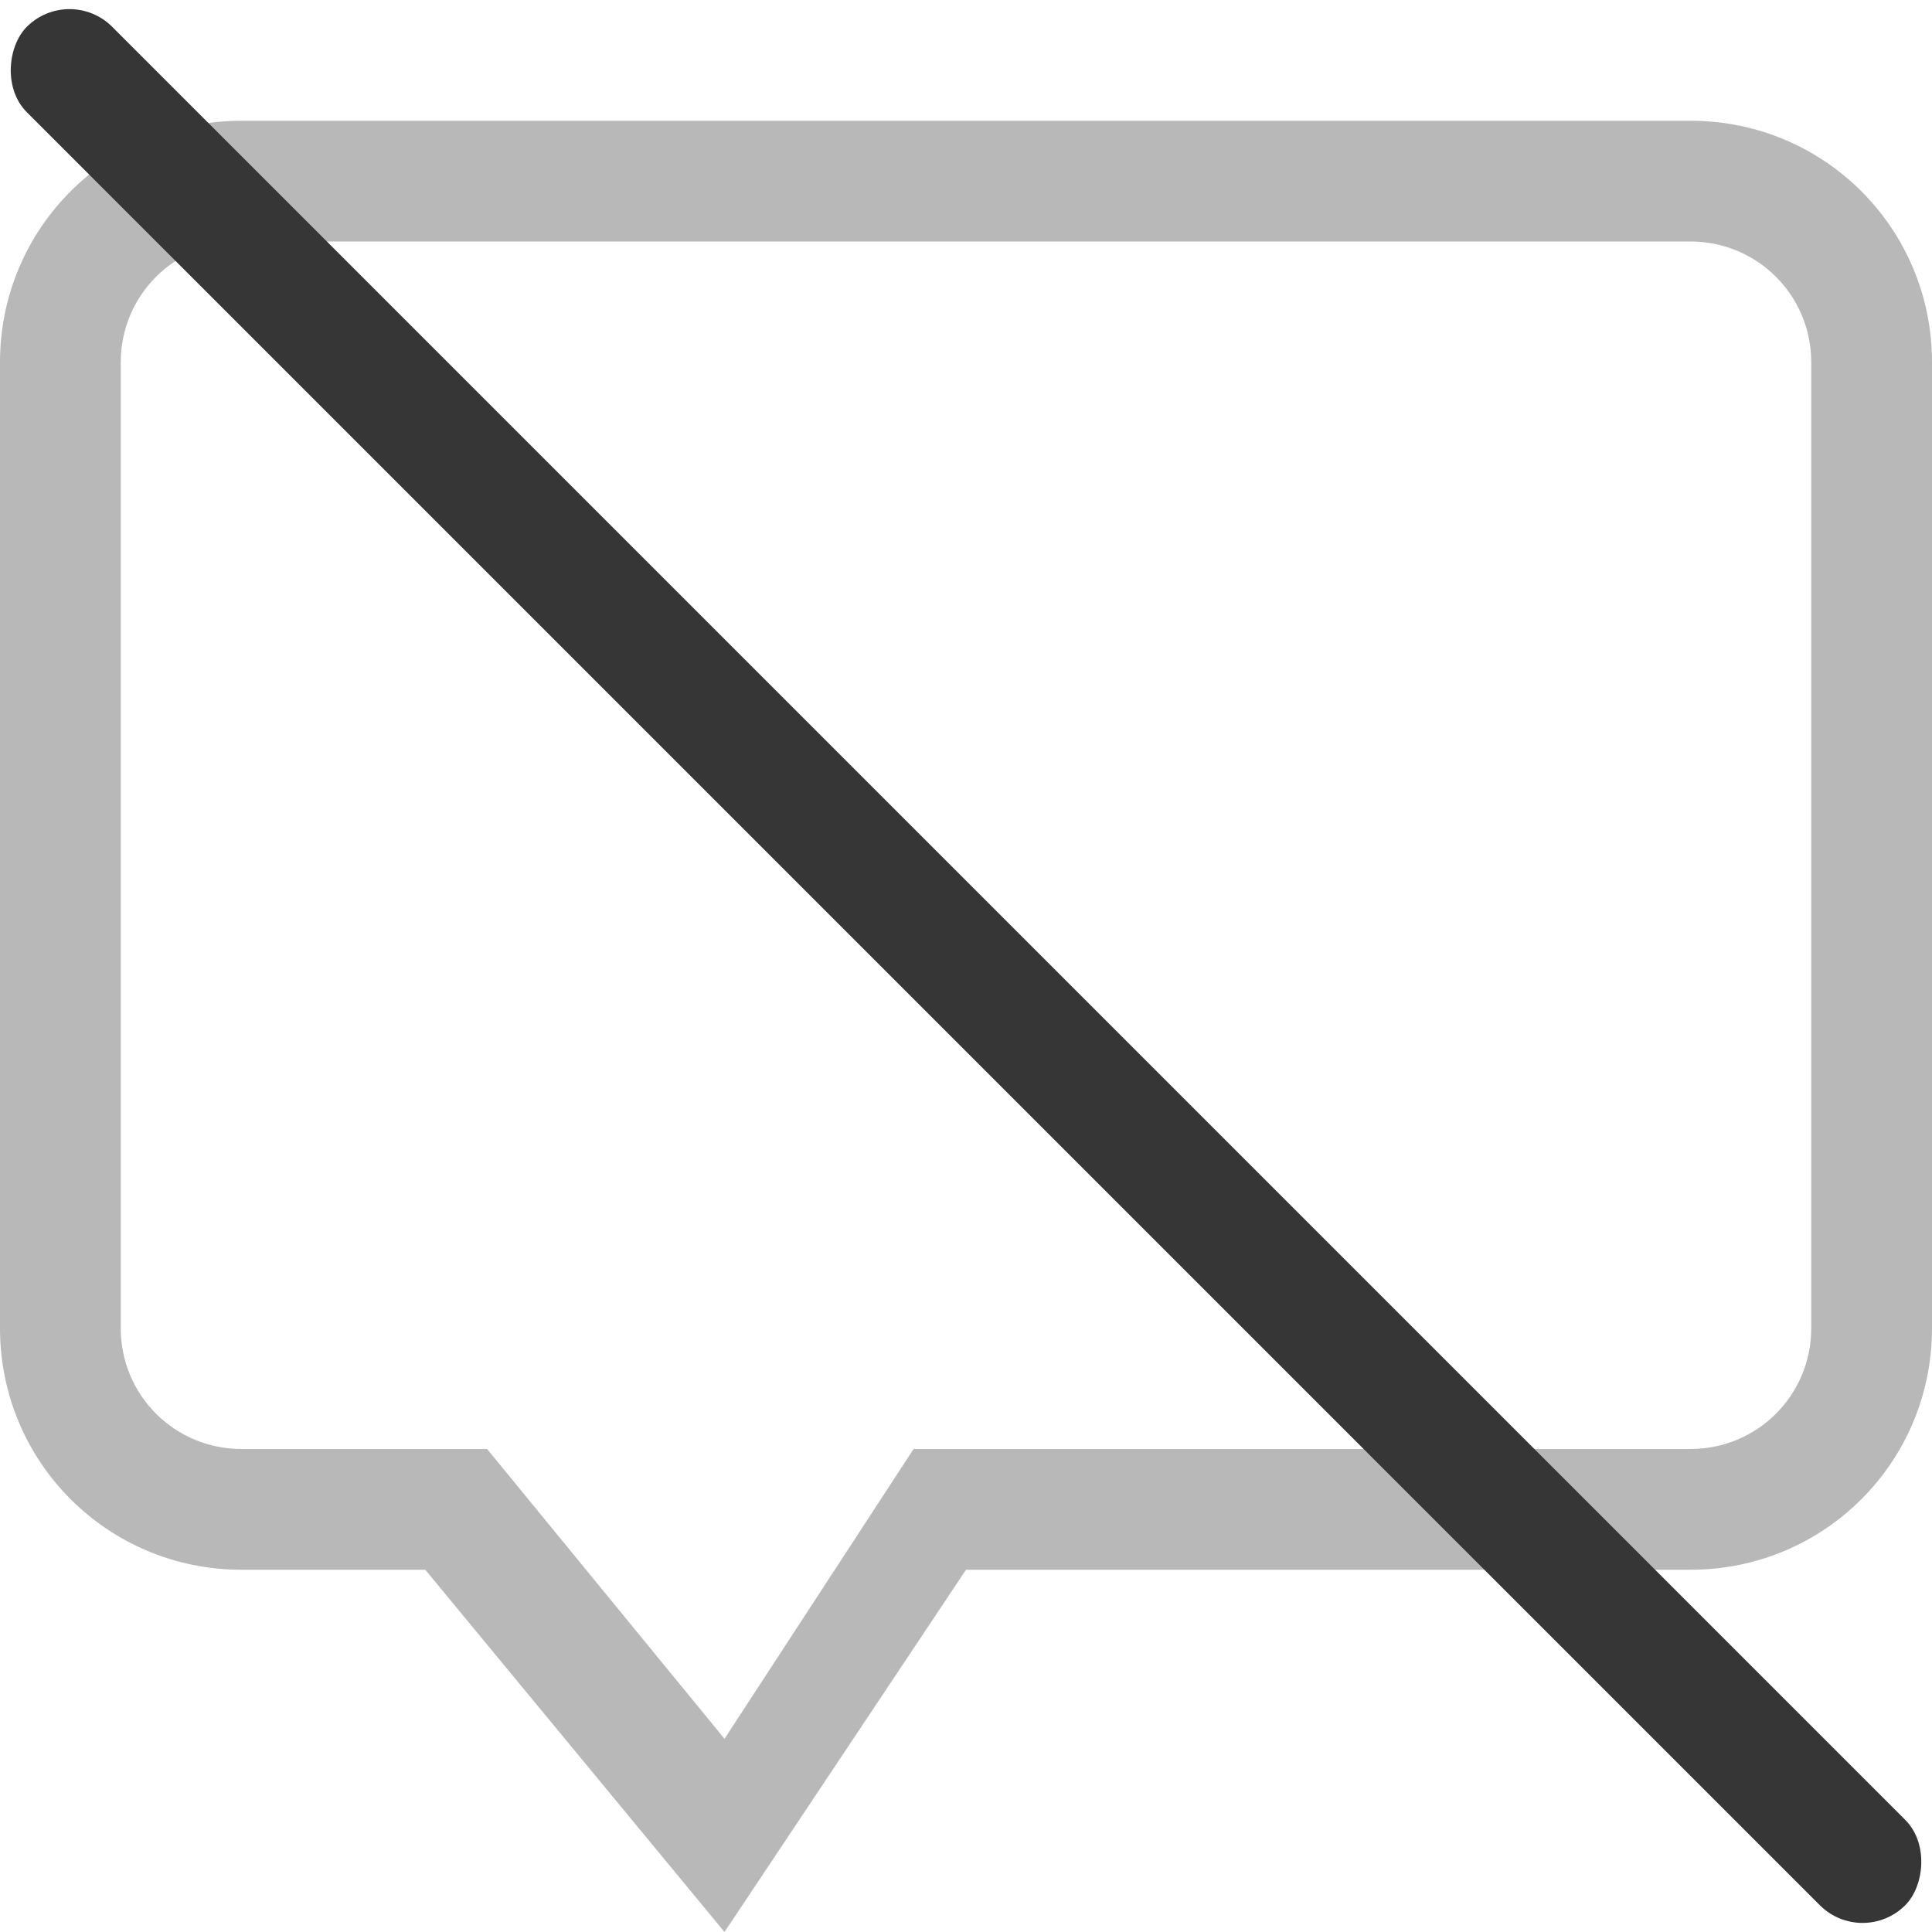 <svg width="16px" height="16px" version="1.1" viewBox="0 0 16 16" xmlns="http://www.w3.org/2000/svg">
 <path d="m2 1c-1.108 0-2 0.892-2 2v8c0 1.108 0.892 2 2 2h1.522l2.478 3 2-3h6c1.108 0 2-0.892 2-2v-8c0-1.108-0.892-2-2-2zm0 1h12c0.554 0 1 0.446 1 1v8c0 0.554-0.446 1-1 1h-6.434l-1.566 2.4-1.966-2.4h-2.034c-0.554 0-1-0.446-1-1v-8c0-0.554 0.446-1 1-1z" fill="#363636" opacity=".35"/>
 <rect transform="rotate(45)" x=".314" y="-.5" width="22" height="1" rx=".5" ry=".5" fill="#363636"/>
</svg>
